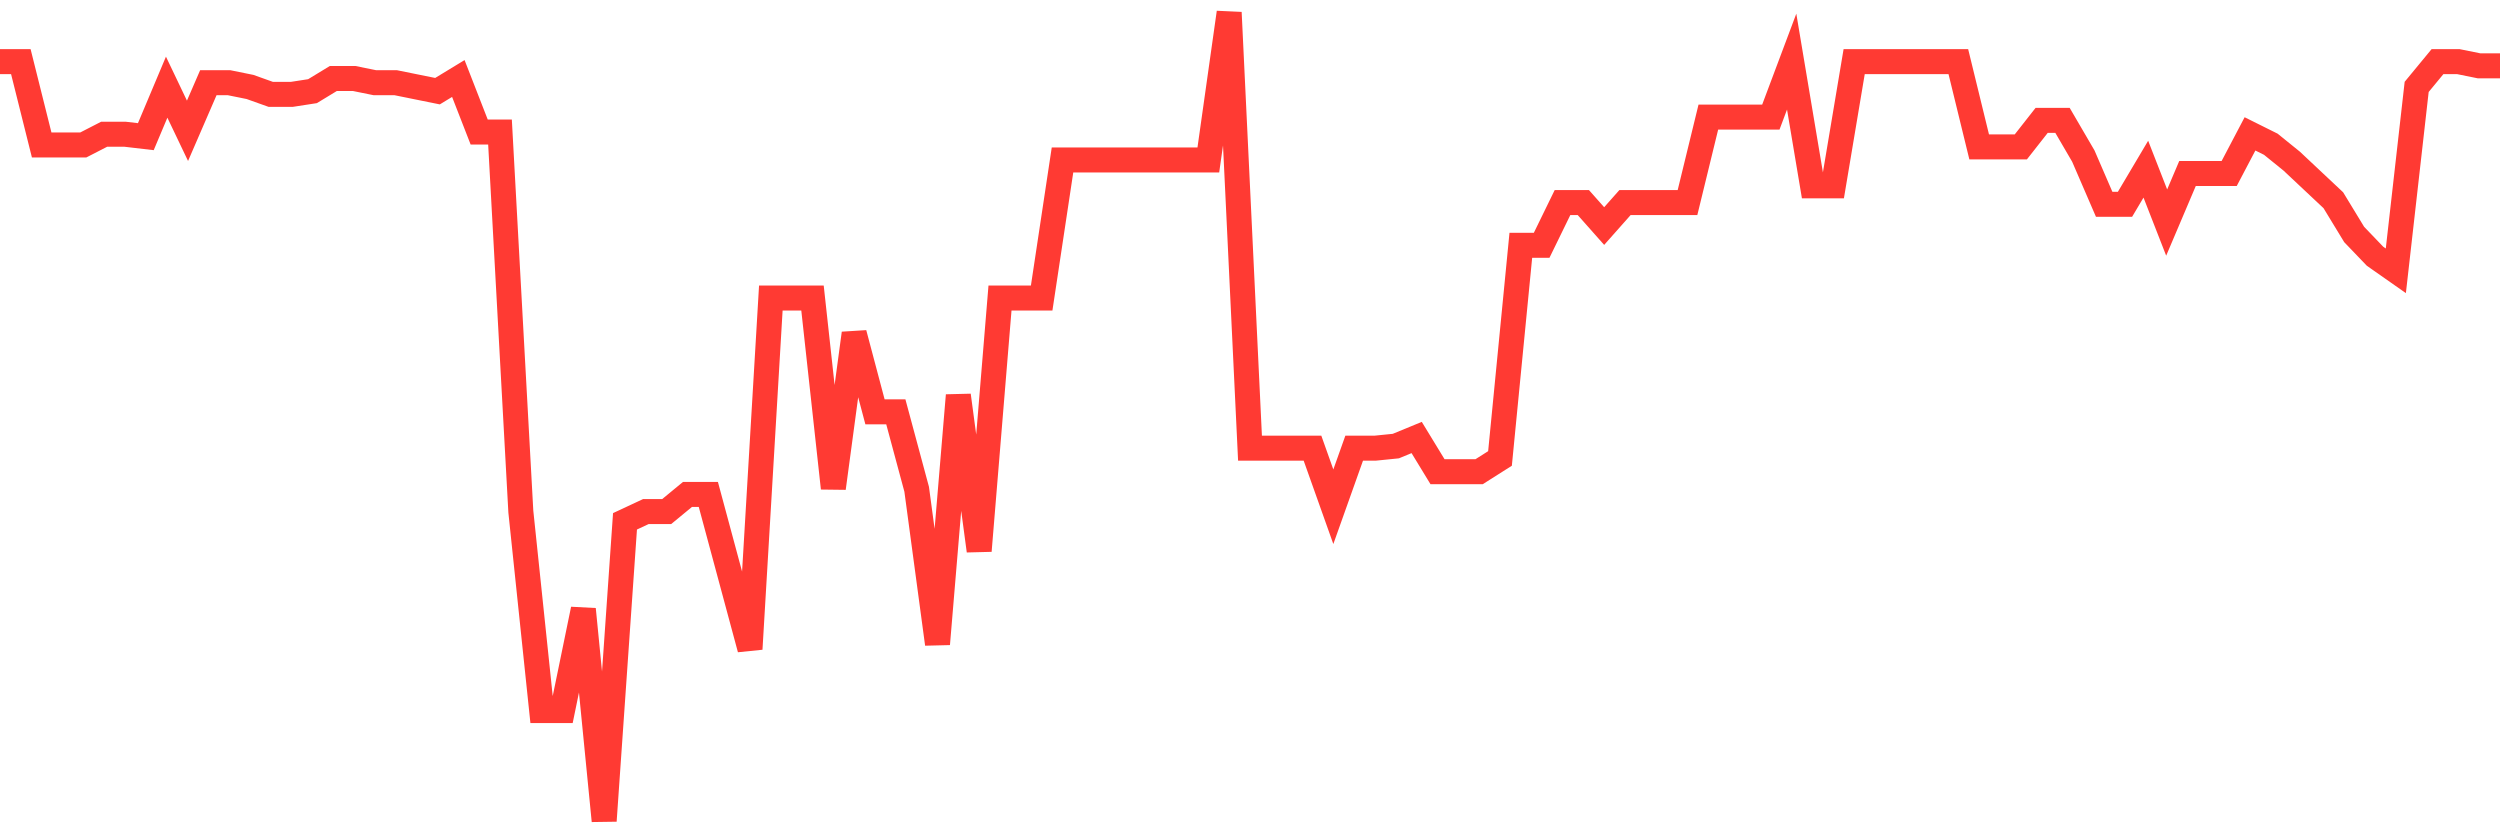 <svg
  xmlns="http://www.w3.org/2000/svg"
  xmlns:xlink="http://www.w3.org/1999/xlink"
  width="120"
  height="40"
  viewBox="0 0 120 40"
  preserveAspectRatio="none"
>
  <polyline
    points="0,2.958 1,2.958 2,6.957 3,6.957 4,6.957 5,6.443 6,6.443 7,6.56 8,4.184 9,6.279 10,3.971 11,3.971 12,4.174 13,4.531 14,4.531 15,4.376 16,3.768 17,3.768 18,3.971 19,3.971 20,4.174 21,4.376 22,3.768 23,6.336 24,6.336 25,24.556 26,34.106 27,34.106 28,29.244 29,39.4 30,25.023 31,24.556 32,24.556 33,23.732 34,23.732 35,27.442 36,31.152 37,14.305 38,14.305 39,14.305 40,23.433 41,16 42,19.769 43,19.769 44,23.483 45,30.914 46,18.976 47,26.439 48,14.305 49,14.305 50,14.305 51,7.679 52,7.679 53,7.679 54,7.679 55,7.679 56,7.679 57,7.679 58,7.679 59,0.6 60,21.513 61,21.513 62,21.513 63,21.513 64,24.324 65,21.513 66,21.513 67,21.412 68,21 69,22.64 70,22.64 71,22.64 72,22.006 73,11.773 74,11.773 75,9.723 76,9.723 77,10.851 78,9.723 79,9.723 80,9.723 81,9.723 82,5.622 83,5.622 84,5.622 85,5.622 86,2.957 87,8.92 88,8.92 89,2.957 90,2.957 91,2.957 92,2.957 93,2.957 94,2.957 95,7.051 96,7.051 97,7.051 98,5.777 99,5.777 100,7.492 101,9.806 102,9.806 103,8.12 104,10.683 105,8.329 106,8.329 107,8.329 108,6.426 109,6.924 110,7.733 111,8.672 112,9.611 113,11.255 114,12.298 115,12.999 116,4.171 117,2.958 118,2.958 119,3.161 120,3.161"
    fill="none"
    stroke="#ff3a33"
    stroke-width="1.2"
  >
  </polyline>
</svg>